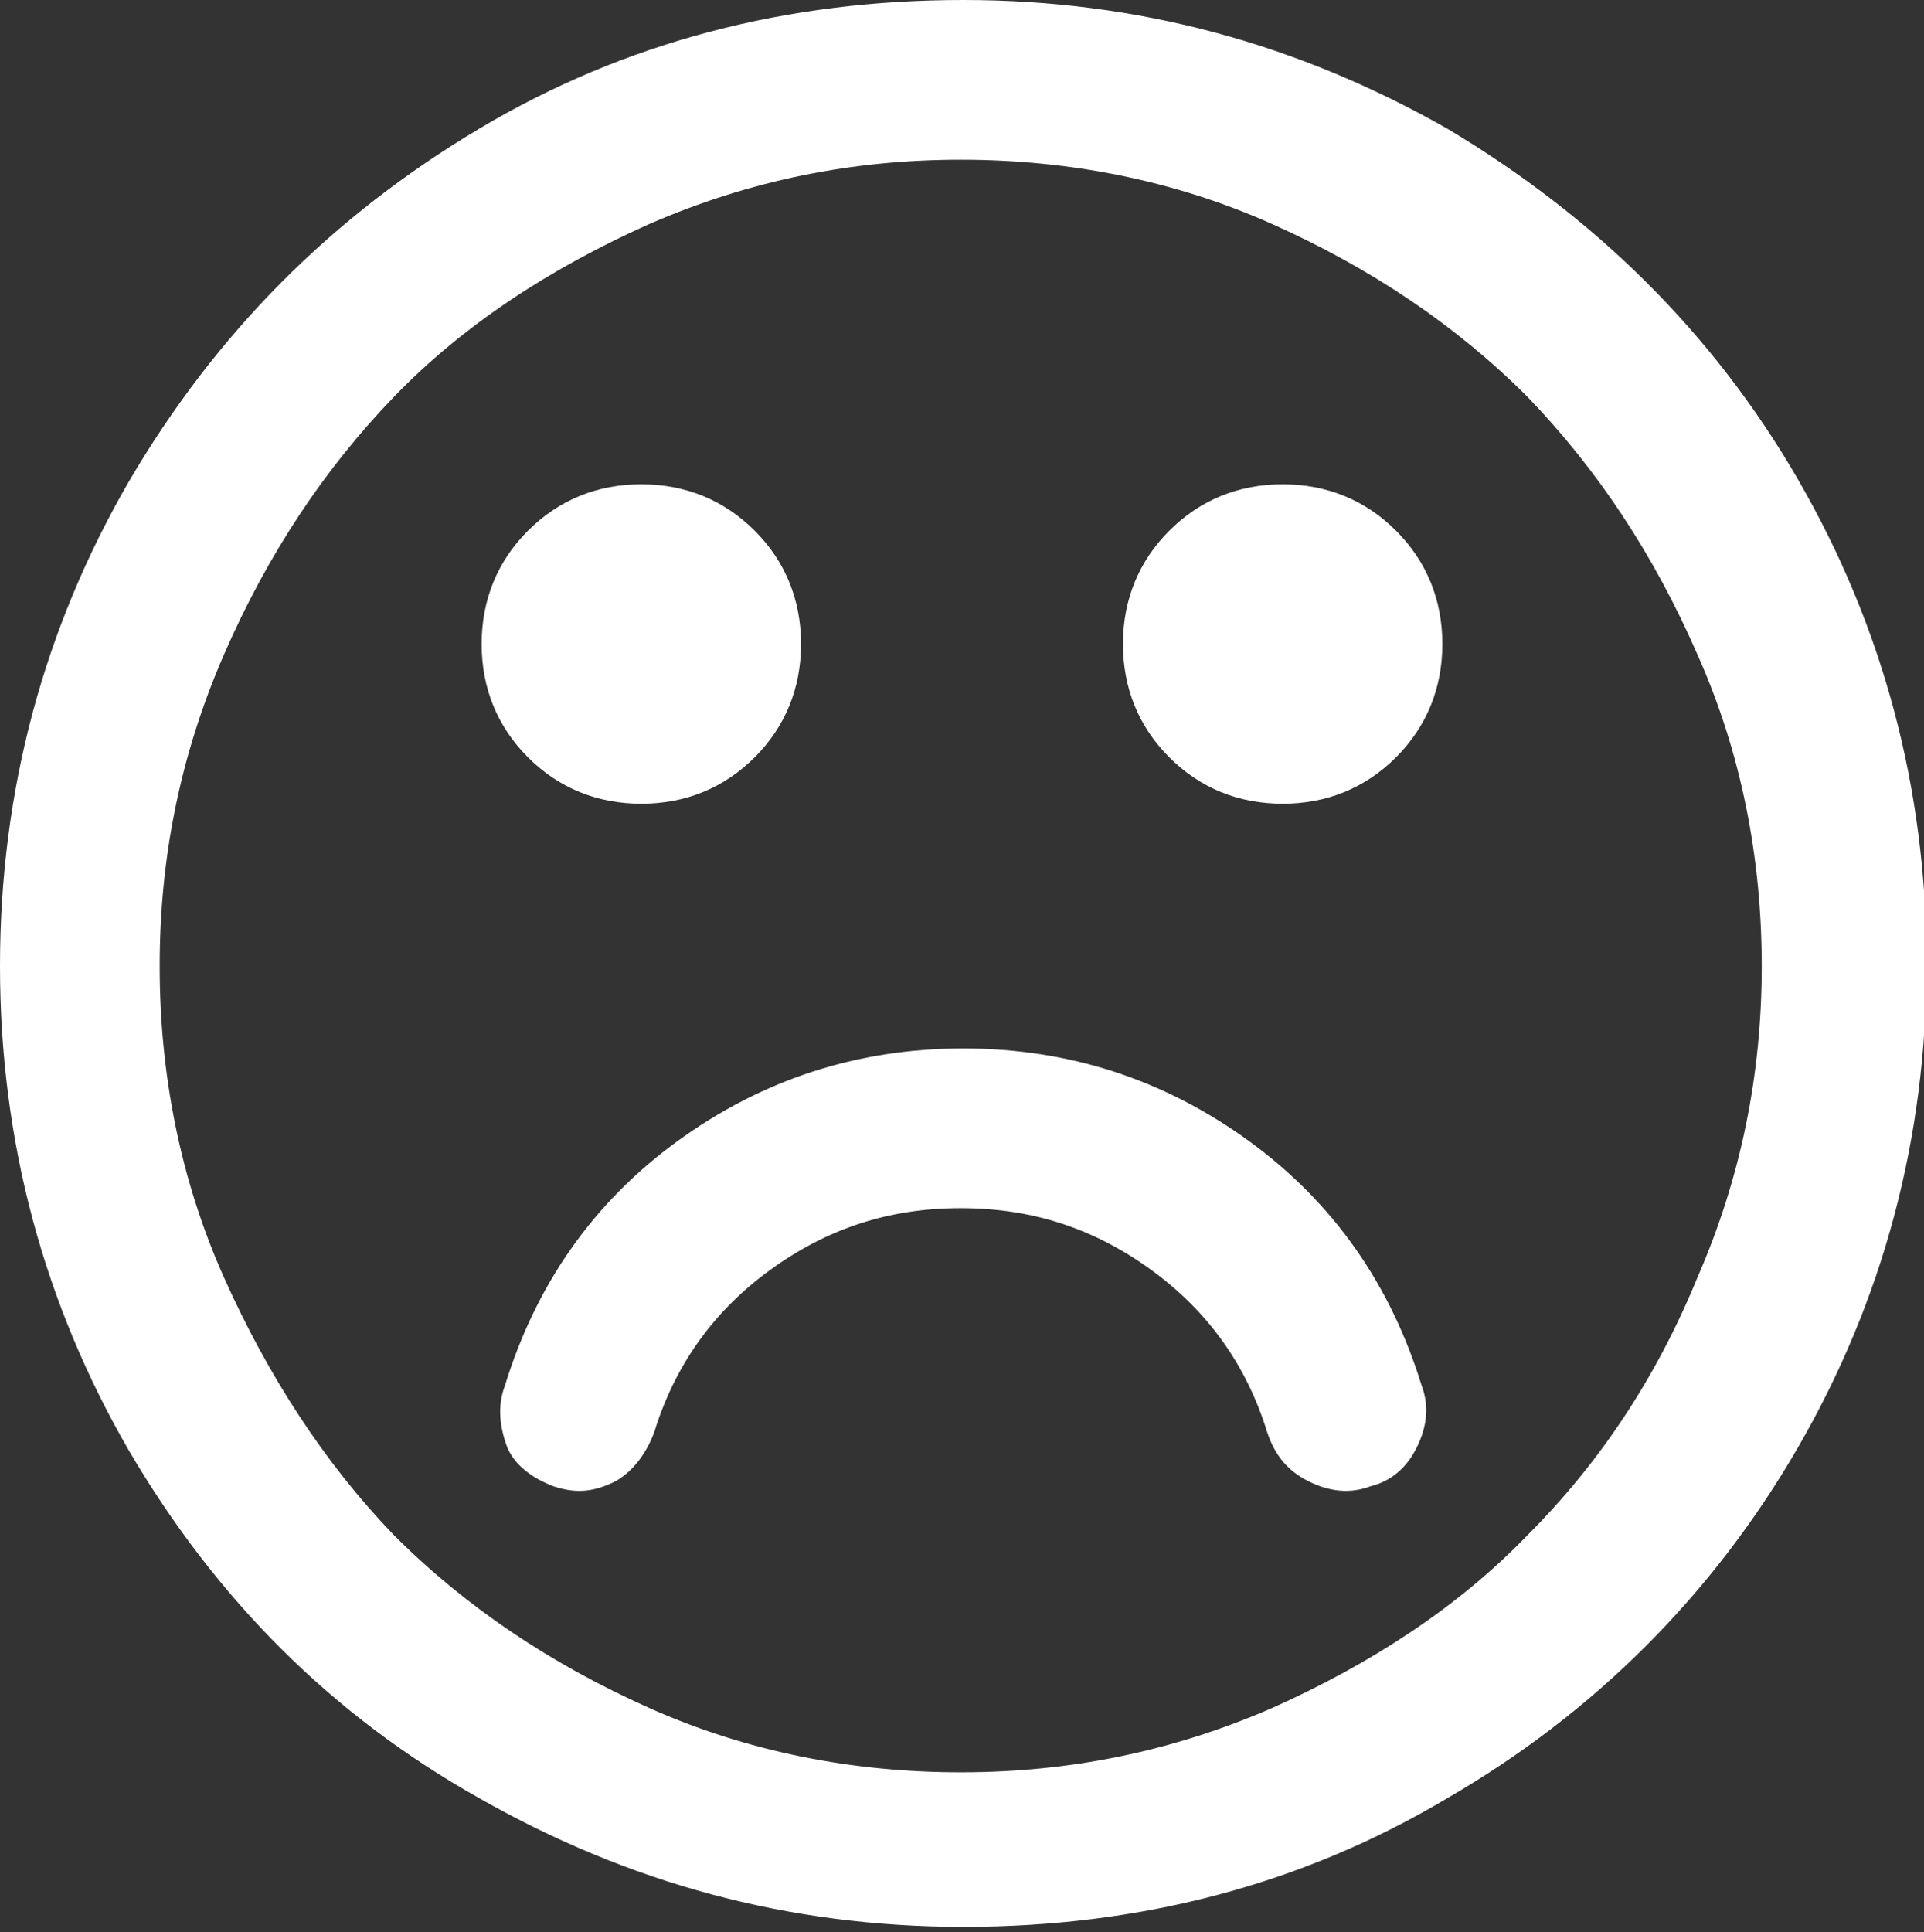 <?xml version="1.0" encoding="utf-8"?>
<!-- Generator: Adobe Illustrator 17.0.0, SVG Export Plug-In . SVG Version: 6.00 Build 0)  -->
<!DOCTYPE svg PUBLIC "-//W3C//DTD SVG 1.1//EN" "http://www.w3.org/Graphics/SVG/1.1/DTD/svg11.dtd">
<svg class="iconic iconic-signal" version="1.1" id="Layer_1" xmlns="http://www.w3.org/2000/svg" xmlns:xlink="http://www.w3.org/1999/xlink" x="0px" y="0px"
	 width="74.7px" height="75px" viewBox="0 0 74.7 75" enable-background="new 0 0 74.7 75" xml:space="preserve">
<rect x="0" y="0" width="74.7" height="75" fill="#333333" stroke="none"/>
<g>
	<path fill="#fff" class="icon" d="M5,56.3c-3.3-5.7-5-12-5-18.8c0-6.8,1.7-13.1,5-18.8C8.4,12.9,12.9,8.4,18.6,5c5.7-3.4,12-5,18.8-5
		c6.8,0,13,1.7,18.8,5c5.7,3.4,10.3,7.9,13.6,13.6c3.3,5.7,5,12,5,18.8c0,6.8-1.7,13.1-5,18.8c-3.3,5.7-7.9,10.3-13.6,13.6
		c-5.7,3.4-12,5-18.8,5c-6.8,0-13-1.7-18.8-5C12.9,66.6,8.4,62.1,5,56.3z M8.7,25.4c-1.7,3.9-2.5,7.9-2.5,12.1
		c0,4.2,0.8,8.3,2.5,12.1s3.9,7.2,6.6,10c2.8,2.8,6.1,5,9.9,6.7c3.8,1.7,7.9,2.5,12.1,2.5c4.2,0,8.2-0.8,12.1-2.5
		c3.8-1.7,7.2-3.9,9.9-6.7c2.8-2.8,5-6.1,6.6-10c1.7-3.9,2.5-7.9,2.5-12.1c0-4.2-0.8-8.3-2.5-12.1c-1.7-3.9-3.9-7.2-6.6-10
		c-2.8-2.8-6.1-5-9.9-6.7c-3.8-1.7-7.9-2.5-12.1-2.5c-4.2,0-8.2,0.8-12.1,2.5c-3.8,1.7-7.2,3.9-9.9,6.7
		C12.6,18.2,10.4,21.5,8.7,25.4z M20.5,29.4c-1.2-1.2-1.8-2.7-1.8-4.4c0-1.7,0.6-3.2,1.8-4.4c1.2-1.2,2.7-1.8,4.4-1.8
		c1.7,0,3.2,0.6,4.4,1.8c1.2,1.2,1.8,2.7,1.8,4.4c0,1.7-0.6,3.2-1.8,4.4c-1.2,1.2-2.7,1.8-4.4,1.8C23.2,31.2,21.7,30.6,20.5,29.4z
		 M19.6,53.8c1.2-3.9,3.4-7.1,6.7-9.5c3.3-2.4,7-3.6,11.1-3.6c4.1,0,7.8,1.2,11.1,3.6c3.3,2.4,5.5,5.6,6.7,9.5
		c0.3,0.8,0.2,1.6-0.2,2.4c-0.4,0.8-1,1.3-1.8,1.5c-0.8,0.3-1.6,0.2-2.4-0.2s-1.3-1-1.6-1.9c-0.8-2.6-2.3-4.7-4.5-6.3
		c-2.2-1.6-4.6-2.4-7.4-2.4s-5.2,0.8-7.4,2.4c-2.2,1.6-3.7,3.7-4.5,6.3c-0.3,0.8-0.8,1.5-1.5,1.9c-0.8,0.4-1.5,0.5-2.4,0.2
		c-0.8-0.3-1.5-0.8-1.8-1.5C19.4,55.4,19.3,54.6,19.6,53.8z M45.4,29.4c-1.2-1.2-1.8-2.7-1.8-4.4c0-1.7,0.6-3.2,1.8-4.4
		c1.2-1.2,2.7-1.8,4.4-1.8c1.7,0,3.2,0.6,4.4,1.8c1.2,1.2,1.8,2.7,1.8,4.4c0,1.7-0.6,3.2-1.8,4.4c-1.2,1.2-2.7,1.8-4.4,1.8
		C48.1,31.2,46.6,30.6,45.4,29.4z"/>
</g>
</svg>
